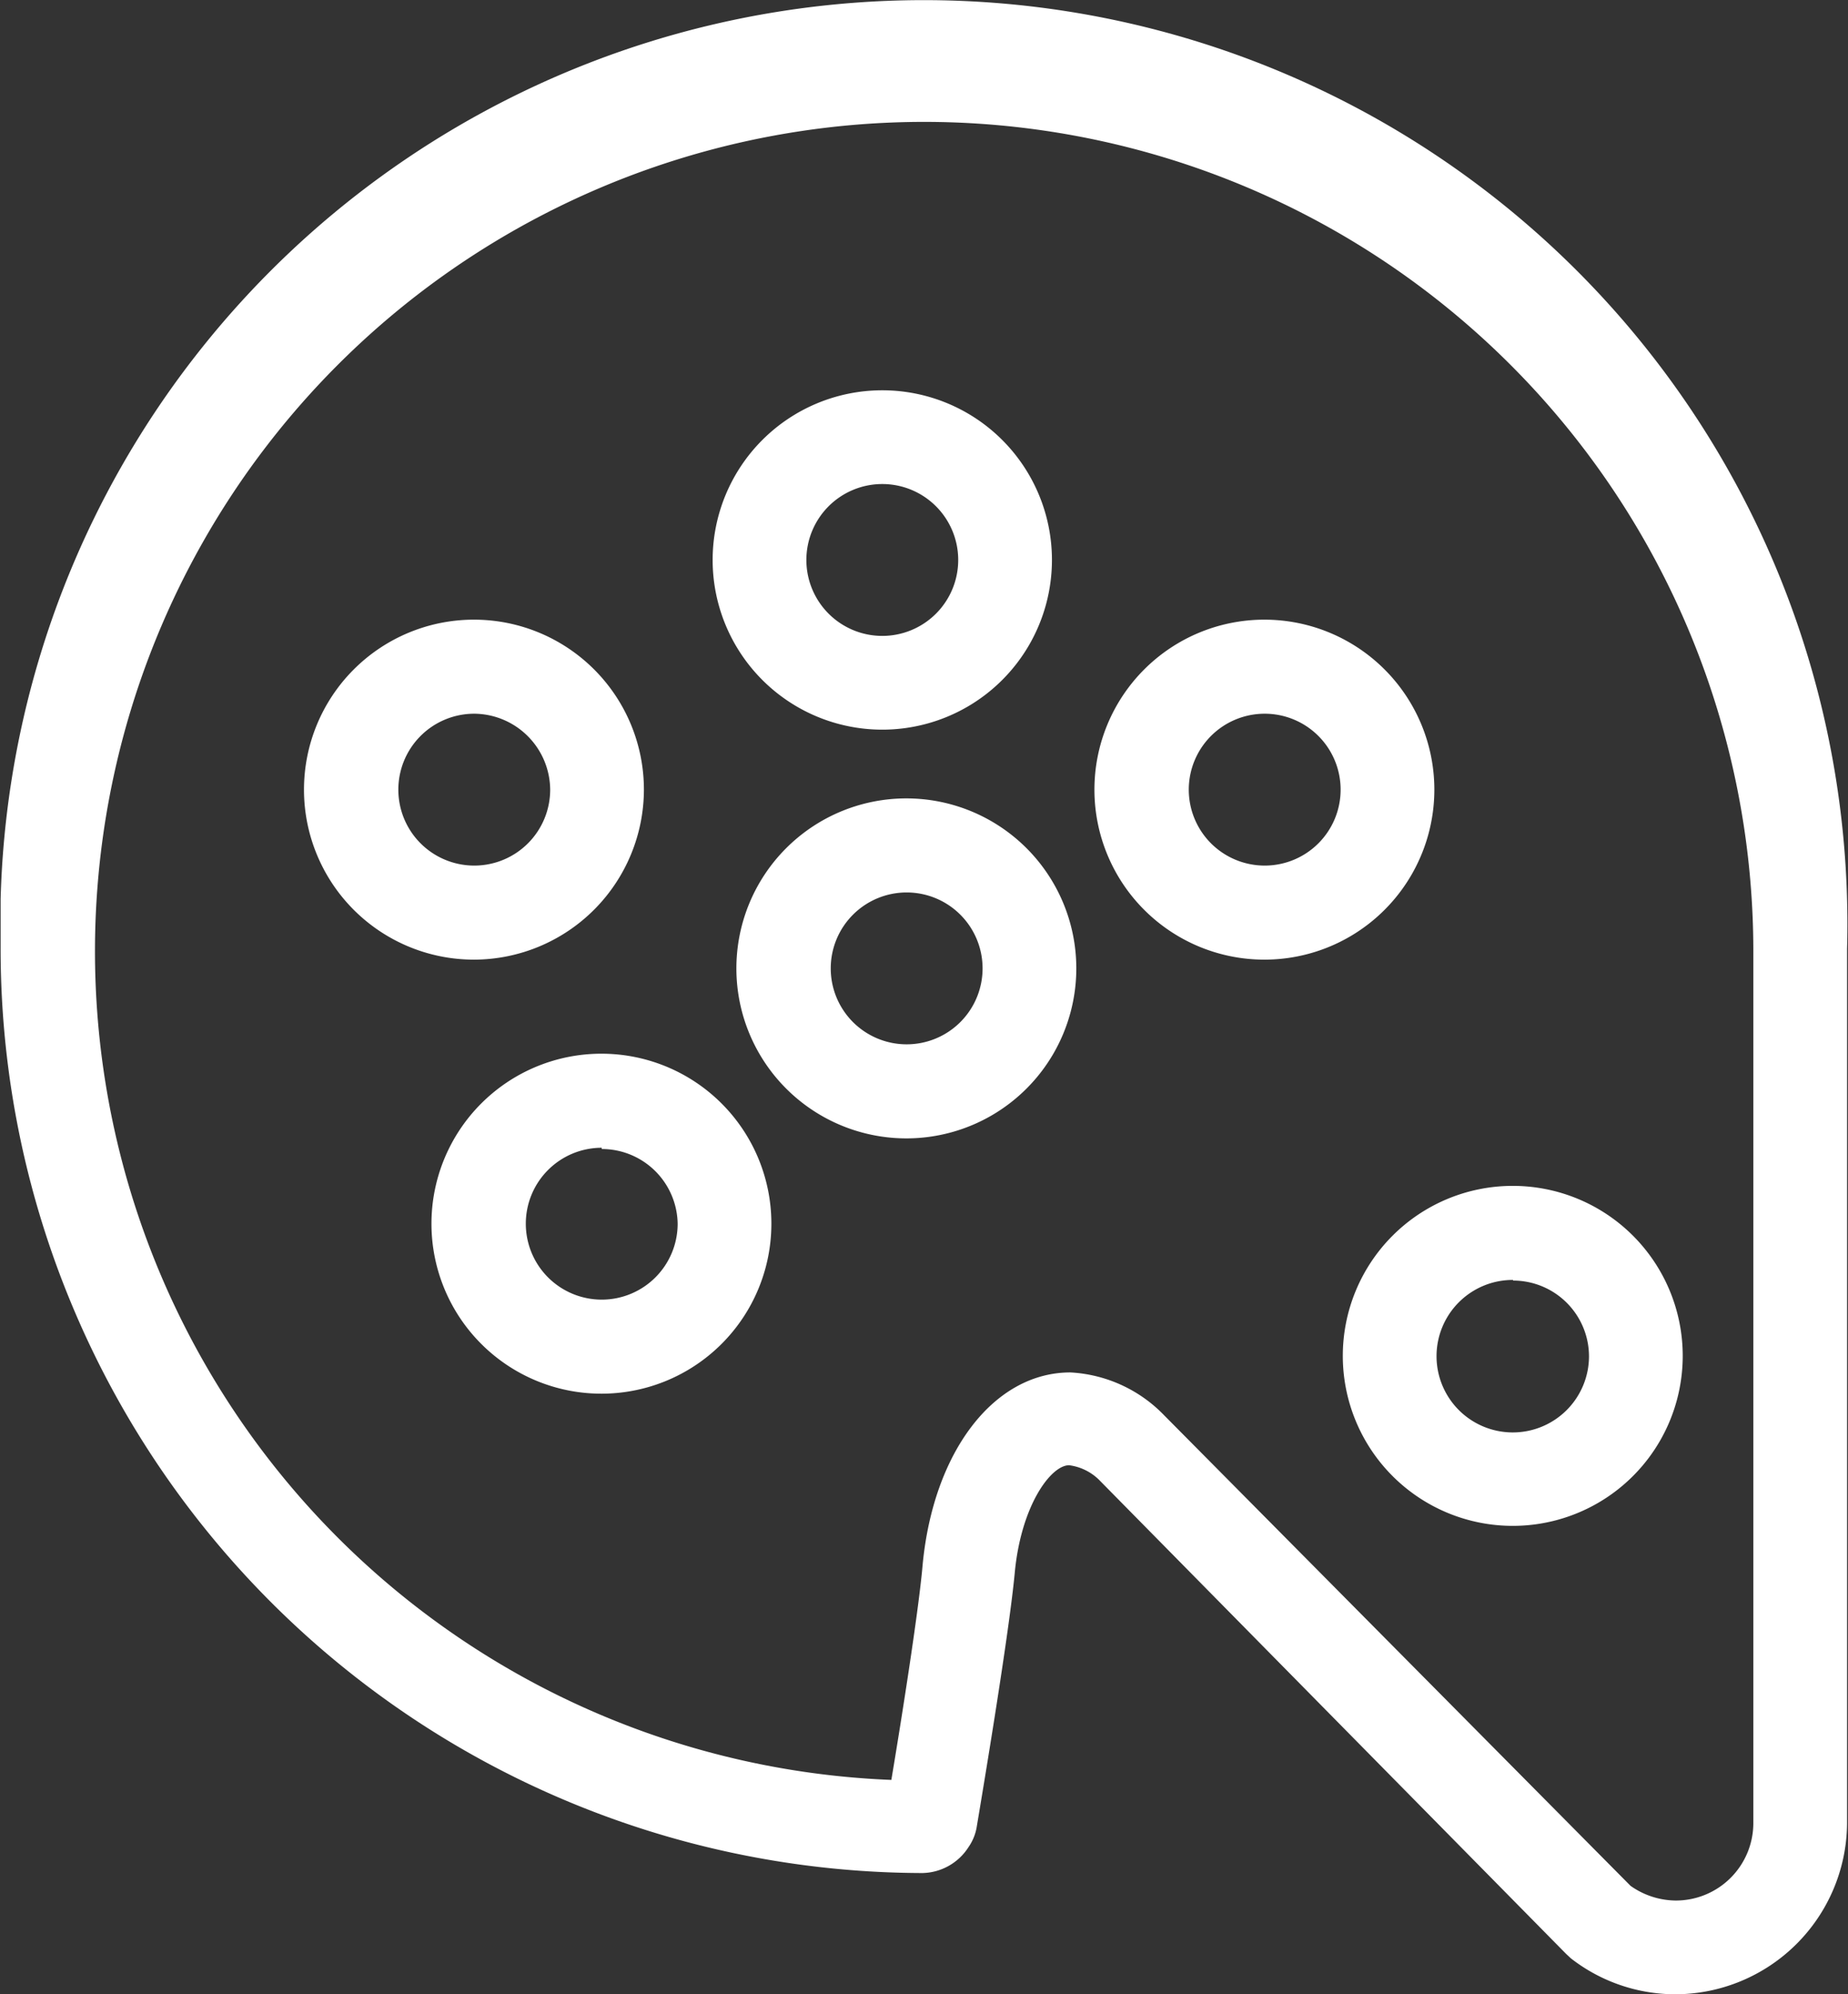 <svg id="Layer_1" data-name="Layer 1" xmlns="http://www.w3.org/2000/svg" viewBox="0 0 59.15 63.82"><rect x="0" y="0" width="59.15" height="63.82" fill="#333333" stroke="none"/><title>service-3</title><g id="group-14svg"><path id="path-1" d="M53.6,63.05h0a5.45,5.45,0,0,1-3.34-1.15l-.15-.14L35.2,46.63a1.67,1.67,0,0,0-1-.51c-.59,0-1.54,1.3-1.74,3.44s-1.18,7.9-1.22,8.15a1.59,1.59,0,0,1-.26.63,1.79,1.79,0,0,1-1.47.83A29.57,29.57,0,0,1,0,29.56c0-.52,0-1,0-1.56a29.56,29.56,0,0,1,59.1,1.59v28A5.51,5.51,0,0,1,53.6,63.05Zm-1.43-3.47a2.54,2.54,0,0,0,1.43.47h0a2.48,2.48,0,0,0,2.5-2.46v-28a26.54,26.54,0,1,0-27.59,26.6c.3-1.79.87-5.37,1-6.87.34-3.63,2.28-6.17,4.73-6.17a4.5,4.5,0,0,1,3,1.37Z" transform="translate(0.02 0.77)" style="fill:#fff;fill-rule:evenodd"/><path id="path-2" d="M40.46,29.94a5.44,5.44,0,1,1,5.43-5.45h0A5.44,5.44,0,0,1,40.46,29.94Zm0-7.87a2.43,2.43,0,1,0,2.43,2.43,2.43,2.43,0,0,0-2.43-2.43Z" transform="translate(0.02 0.77)" style="fill:#fff;fill-rule:evenodd"/><path id="path-3" d="M15.16,29.94a5.44,5.44,0,1,1,5.43-5.45h0A5.45,5.45,0,0,1,15.16,29.94Zm0-7.87a2.43,2.43,0,1,0,2.43,2.43h0A2.45,2.45,0,0,0,15.16,22.07Z" transform="translate(0.02 0.77)" style="fill:#fff;fill-rule:evenodd"/><path id="path-4" d="M19.24,43.83a5.44,5.44,0,1,1,5.43-5.45h0A5.44,5.44,0,0,1,19.24,43.83Zm0-7.87a2.43,2.43,0,1,0,2.43,2.43A2.43,2.43,0,0,0,19.24,36Z" transform="translate(0.02 0.77)" style="fill:#fff;fill-rule:evenodd"/><path id="path-5" d="M28.22,22.58a5.43,5.43,0,1,1,5.43-5.43,5.43,5.43,0,0,1-5.43,5.43Zm0-7.86a2.43,2.43,0,1,0,2.43,2.43A2.43,2.43,0,0,0,28.22,14.72Z" transform="translate(0.02 0.77)" style="fill:#fff;fill-rule:evenodd"/><path id="path-6" d="M29,35.66a5.44,5.44,0,1,1,5.43-5.45h0A5.44,5.44,0,0,1,29,35.66Zm0-7.87a2.43,2.43,0,1,0,2.43,2.43A2.43,2.43,0,0,0,29,27.79Z" transform="translate(0.02 0.77)" style="fill:#fff;fill-rule:evenodd"/><path id="path-7" d="M48.41,48.06a5.44,5.44,0,1,1,5.43-5.45h0A5.44,5.44,0,0,1,48.41,48.06Zm0-7.87a2.44,2.44,0,1,0,2.43,2.45v0a2.43,2.43,0,0,0-2.43-2.43Z" transform="translate(0.02 0.77)" style="fill:#fff;fill-rule:evenodd"/></g></svg>